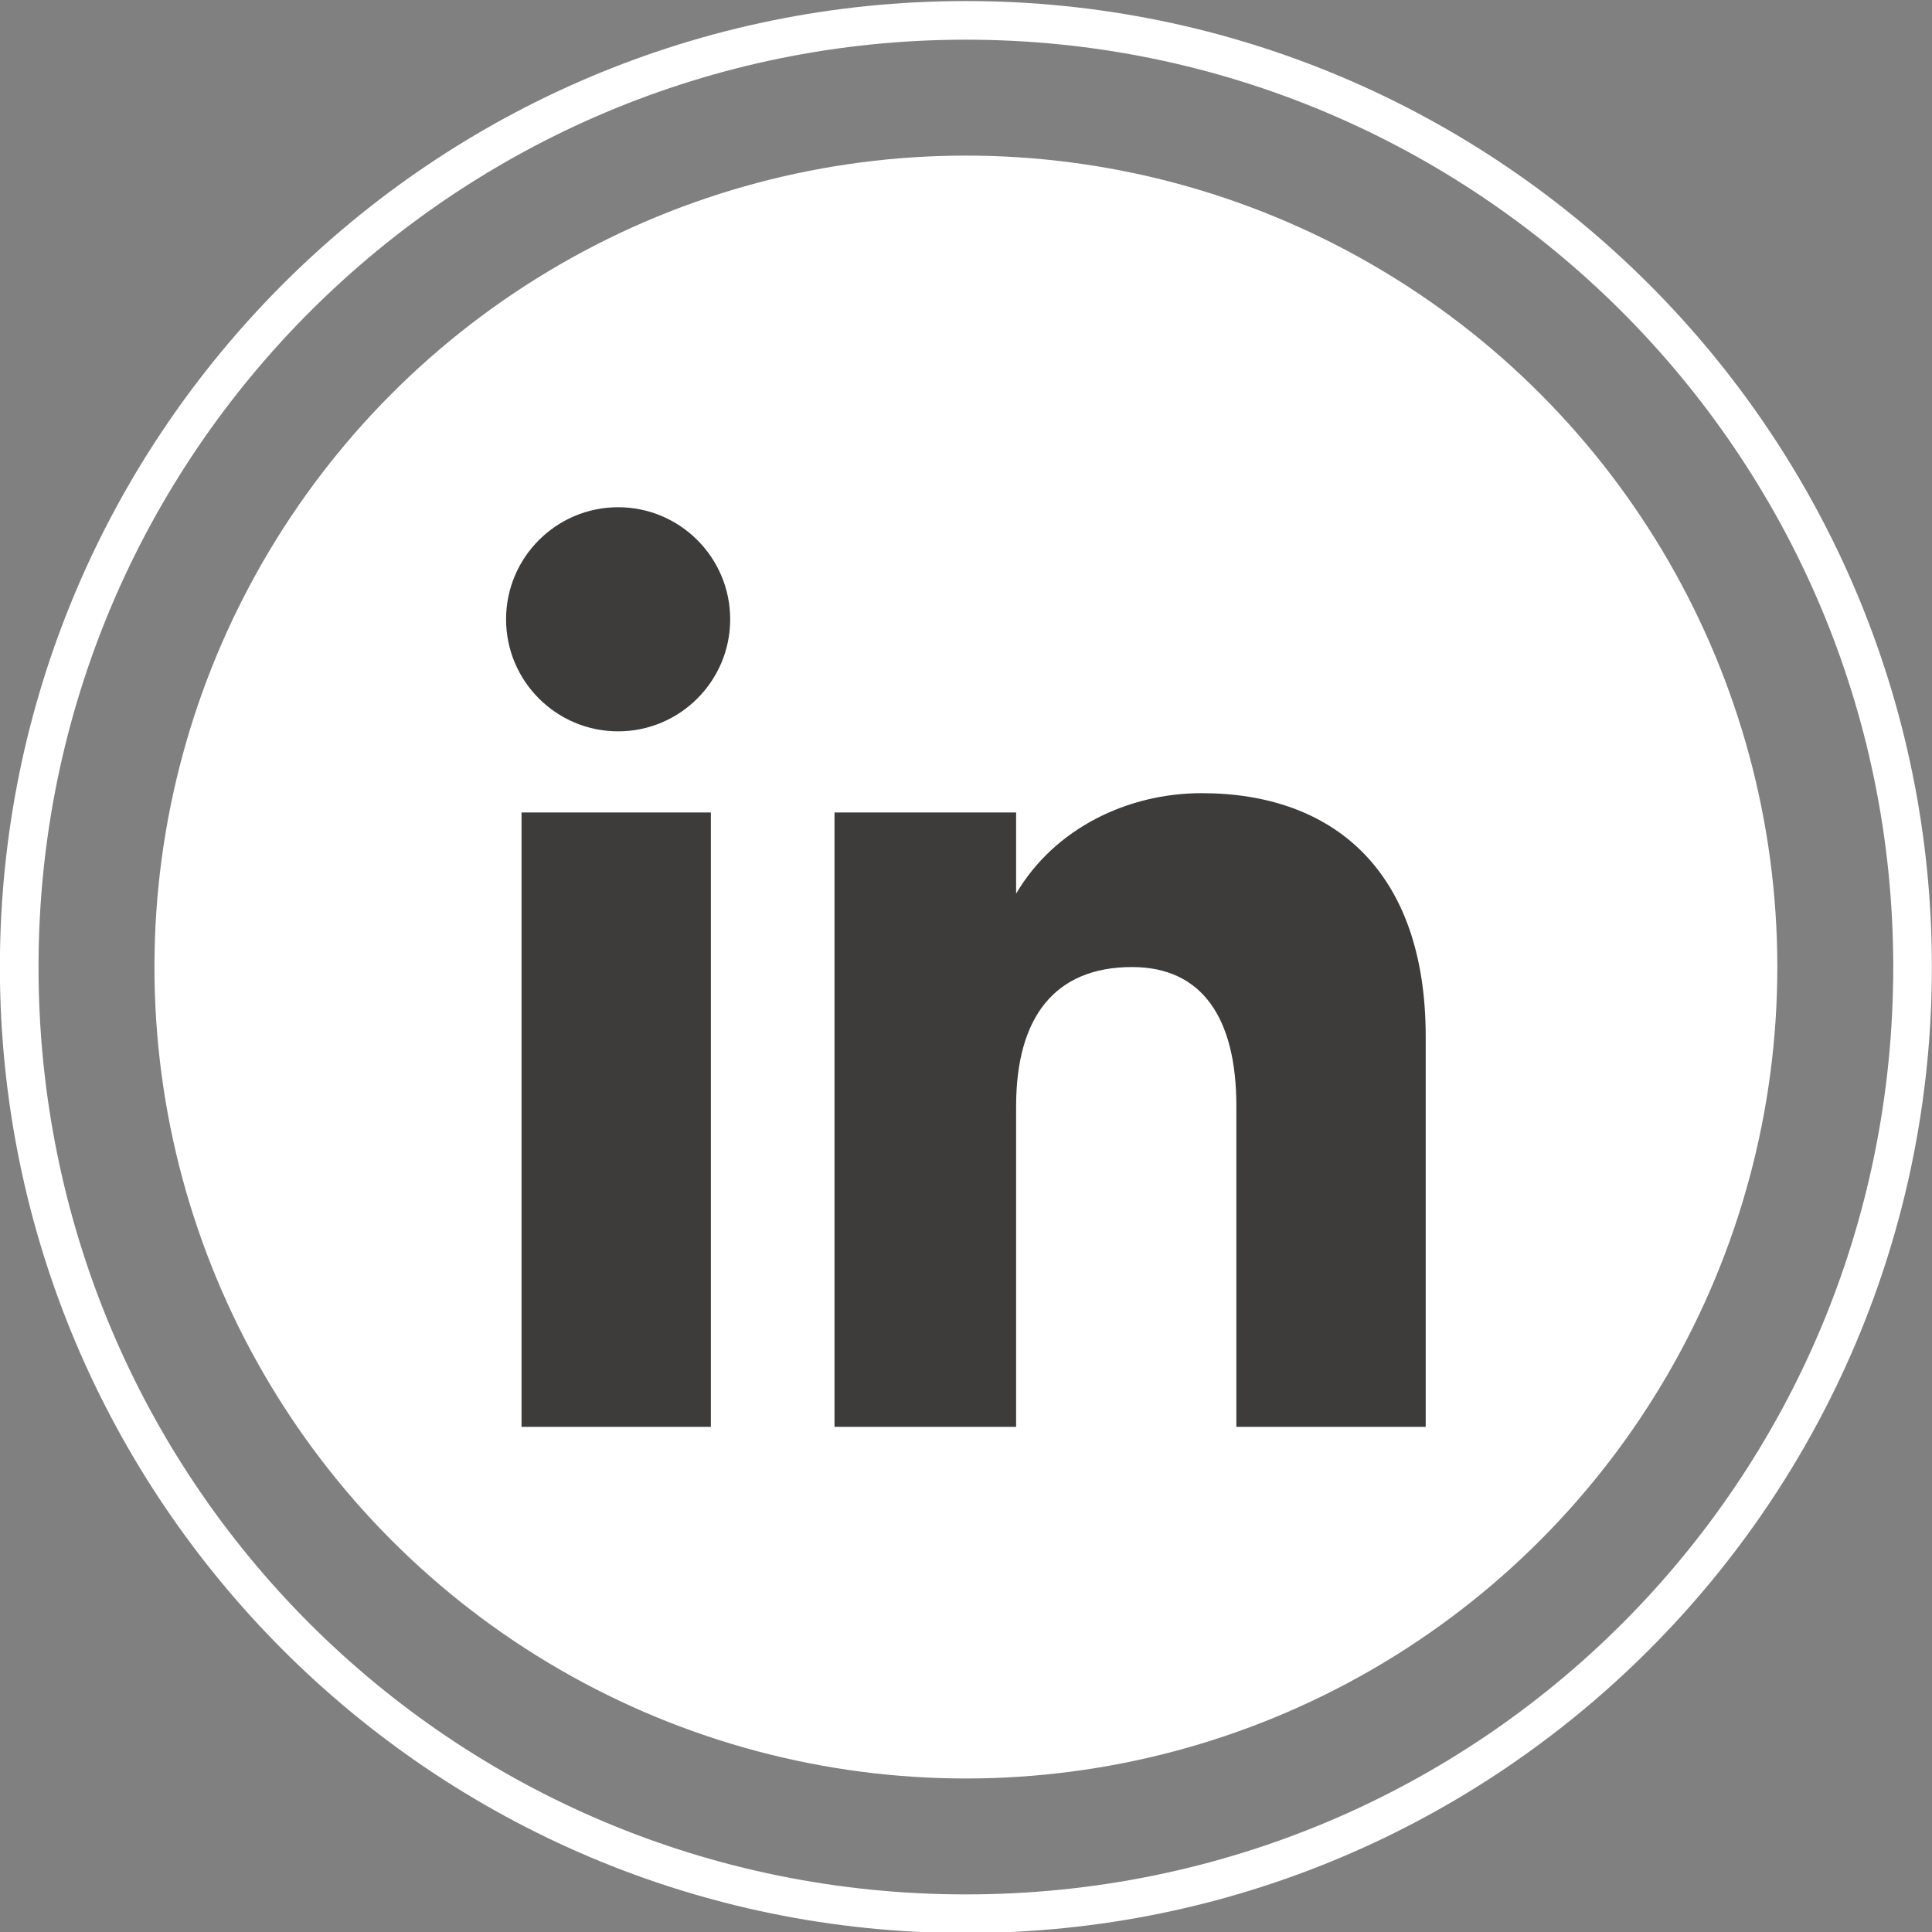 <?xml version="1.0" encoding="utf-8"?>
<!-- Generator: Adobe Illustrator 24.2.1, SVG Export Plug-In . SVG Version: 6.00 Build 0)  -->
<svg version="1.1" id="Warstwa_1" xmlns="http://www.w3.org/2000/svg" xmlns:xlink="http://www.w3.org/1999/xlink" x="0px" y="0px"
	 viewBox="0 0 50 50" style="enable-background:new 0 0 50 50;" xml:space="preserve">
<rect x="0" y="0" width="50" height="50" fill="#808080" stroke="none"/>
<style type="text/css">
	.st0{fill:#FFFFFF;}
	.st1{fill:#3D3C3B;}
</style>
<g id="icon-FT-2022_linkedin" transform="translate(1713.797 614.727)">
	<path id="Path_60-2" class="st0" d="M-1688.8-564.7c-13.8,0-25-11.2-25-25s11.2-25,25-25s25,11.2,25,25S-1675-564.7-1688.8-564.7z
		 M-1688.8-613.7c-13.2,0-24,10.7-24,24s10.7,24,24,24s24-10.7,24-24S-1675.6-613.7-1688.8-613.7z"/>
	<circle id="Ellipse_24-2" class="st0" cx="-1688.8" cy="-589.7" r="21"/>
	<path id="Path_63" class="st1" d="M-1700.3-593.7h4.9v15.9h-4.9V-593.7z M-1697.8-595.8c1.6,0,2.9-1.3,2.9-2.9
		c0-1.6-1.3-2.9-2.9-2.9s-2.9,1.3-2.9,2.9l0,0C-1700.7-597.1-1699.4-595.8-1697.8-595.8L-1697.8-595.8z M-1687.5-586.1
		c0-2.3,1-3.6,3-3.6c1.8,0,2.7,1.3,2.7,3.6v8.3h4.9v-10.1c0-4.3-2.4-6.3-5.8-6.3c-1.9,0-3.8,0.9-4.8,2.6v-2.1h-4.7v15.9h4.7
		L-1687.5-586.1L-1687.5-586.1z"/>
</g>
</svg>
